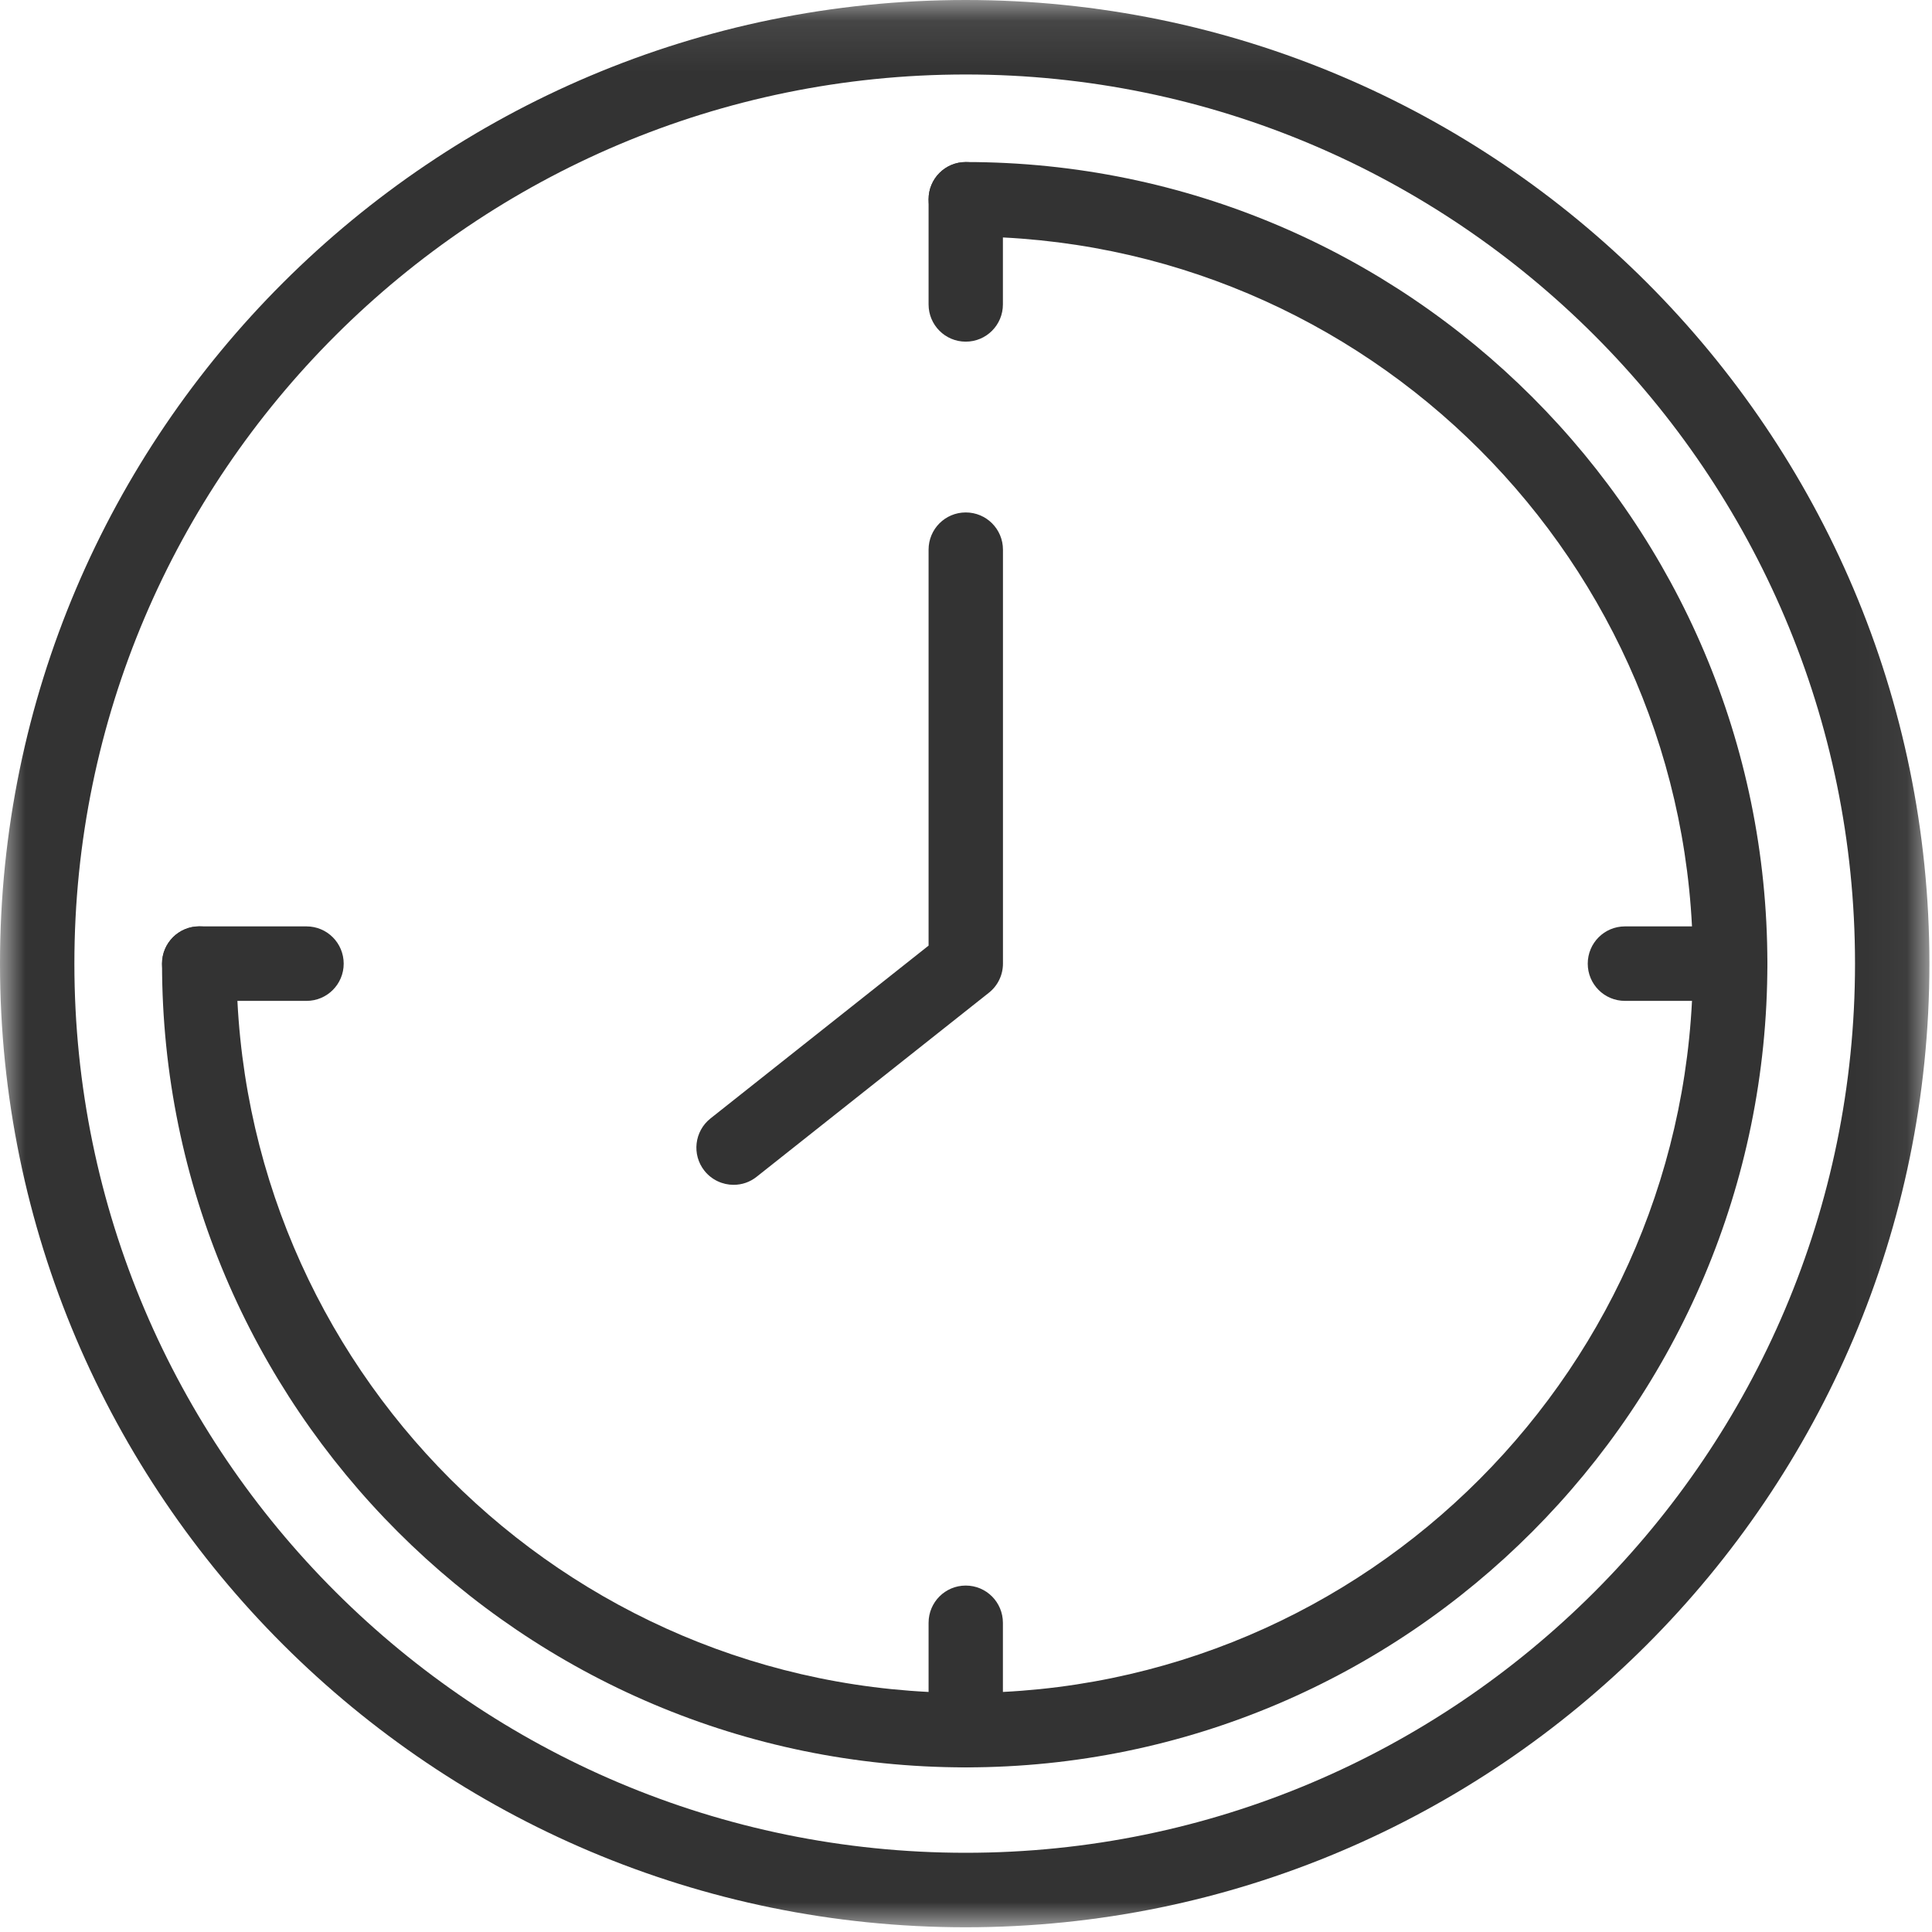<svg xmlns="http://www.w3.org/2000/svg" xmlns:xlink="http://www.w3.org/1999/xlink" width="38px" height="38px" viewBox="0 0 38 38"><title>0152495F-4ED6-4660-BD1C-724172B19F37</title><desc>Created with sketchtool.</desc><defs><polygon id="path-1" points="0 0.093 37.949 0.093 37.949 38 0 38"></polygon></defs><g id="-" stroke="none" stroke-width="1" fill="none" fill-rule="evenodd"><g id="Treatment-Page---Desktop" transform="translate(-841, -1415)"><g id="At-a-Glance" transform="translate(800, 1320)"><g id="Time" transform="translate(41, 90)"><g id="Time-Icon" transform="translate(0, 4)"><g id="Group-3" transform="translate(0, 0.907)"><mask id="mask-2" fill="white"><use xlink:href="#path-1"></use></mask><g id="Clip-2"></g><path d="M18.995,1.558 C9.328,1.558 1.463,9.403 1.463,19.046 C1.463,28.69 9.328,36.535 18.995,36.535 C28.64,36.535 36.486,28.69 36.486,19.046 C36.486,9.403 28.64,1.558 18.995,1.558 M18.995,38 C8.521,38 0,29.497 0,19.046 C0,8.596 8.521,0.093 18.995,0.093 C29.447,0.093 37.949,8.596 37.949,19.046 C37.949,29.497 29.447,38 18.995,38" id="Fill-1" fill="#333333" mask="url(#mask-2)"></path></g><path d="M18.995,35.762 C10.278,35.762 3.187,28.67 3.187,19.953 C3.187,19.549 3.515,19.22 3.919,19.22 C4.324,19.22 4.651,19.549 4.651,19.953 C4.651,27.863 11.086,34.297 18.995,34.297 C26.882,34.297 33.298,27.863 33.298,19.953 C33.298,12.068 26.882,5.652 18.995,5.652 C18.59,5.652 18.264,5.324 18.264,4.92 C18.264,4.515 18.59,4.187 18.995,4.187 C27.688,4.187 34.762,11.26 34.762,19.953 C34.762,28.67 27.688,35.762 18.995,35.762" id="Fill-4" fill="#333333"></path><path d="M18.995,7.72 C18.59,7.72 18.264,7.392 18.264,6.988 L18.264,4.92 C18.264,4.516 18.59,4.188 18.995,4.188 C19.4,4.188 19.726,4.516 19.726,4.92 L19.726,6.988 C19.726,7.392 19.4,7.72 18.995,7.72" id="Fill-6" fill="#333333"></path><path d="M18.995,35.762 C18.59,35.762 18.264,35.434 18.264,35.03 L18.264,32.919 C18.264,32.514 18.59,32.186 18.995,32.186 C19.4,32.186 19.726,32.514 19.726,32.919 L19.726,35.03 C19.726,35.434 19.4,35.762 18.995,35.762" id="Fill-8" fill="#333333"></path><path d="M6.029,20.686 L3.919,20.686 C3.514,20.686 3.187,20.358 3.187,19.954 C3.187,19.549 3.514,19.221 3.919,19.221 L6.029,19.221 C6.434,19.221 6.76,19.549 6.76,19.954 C6.76,20.358 6.434,20.686 6.029,20.686" id="Fill-10" fill="#333333"></path><path d="M34.03,20.686 L31.961,20.686 C31.555,20.686 31.229,20.358 31.229,19.954 C31.229,19.549 31.555,19.221 31.961,19.221 L34.03,19.221 C34.435,19.221 34.761,19.549 34.761,19.954 C34.761,20.358 34.435,20.686 34.03,20.686" id="Fill-12" fill="#333333"></path><path d="M14.429,24.304 C14.214,24.304 14,24.209 13.855,24.027 C13.604,23.71 13.658,23.249 13.975,22.998 L18.264,19.599 L18.264,11.811 C18.264,11.407 18.59,11.079 18.995,11.079 C19.401,11.079 19.727,11.407 19.727,11.811 L19.727,19.953 C19.727,20.176 19.626,20.387 19.45,20.526 L14.883,24.145 C14.75,24.252 14.59,24.304 14.429,24.304" id="Fill-14" fill="#333333"></path></g></g></g></g></g></svg>